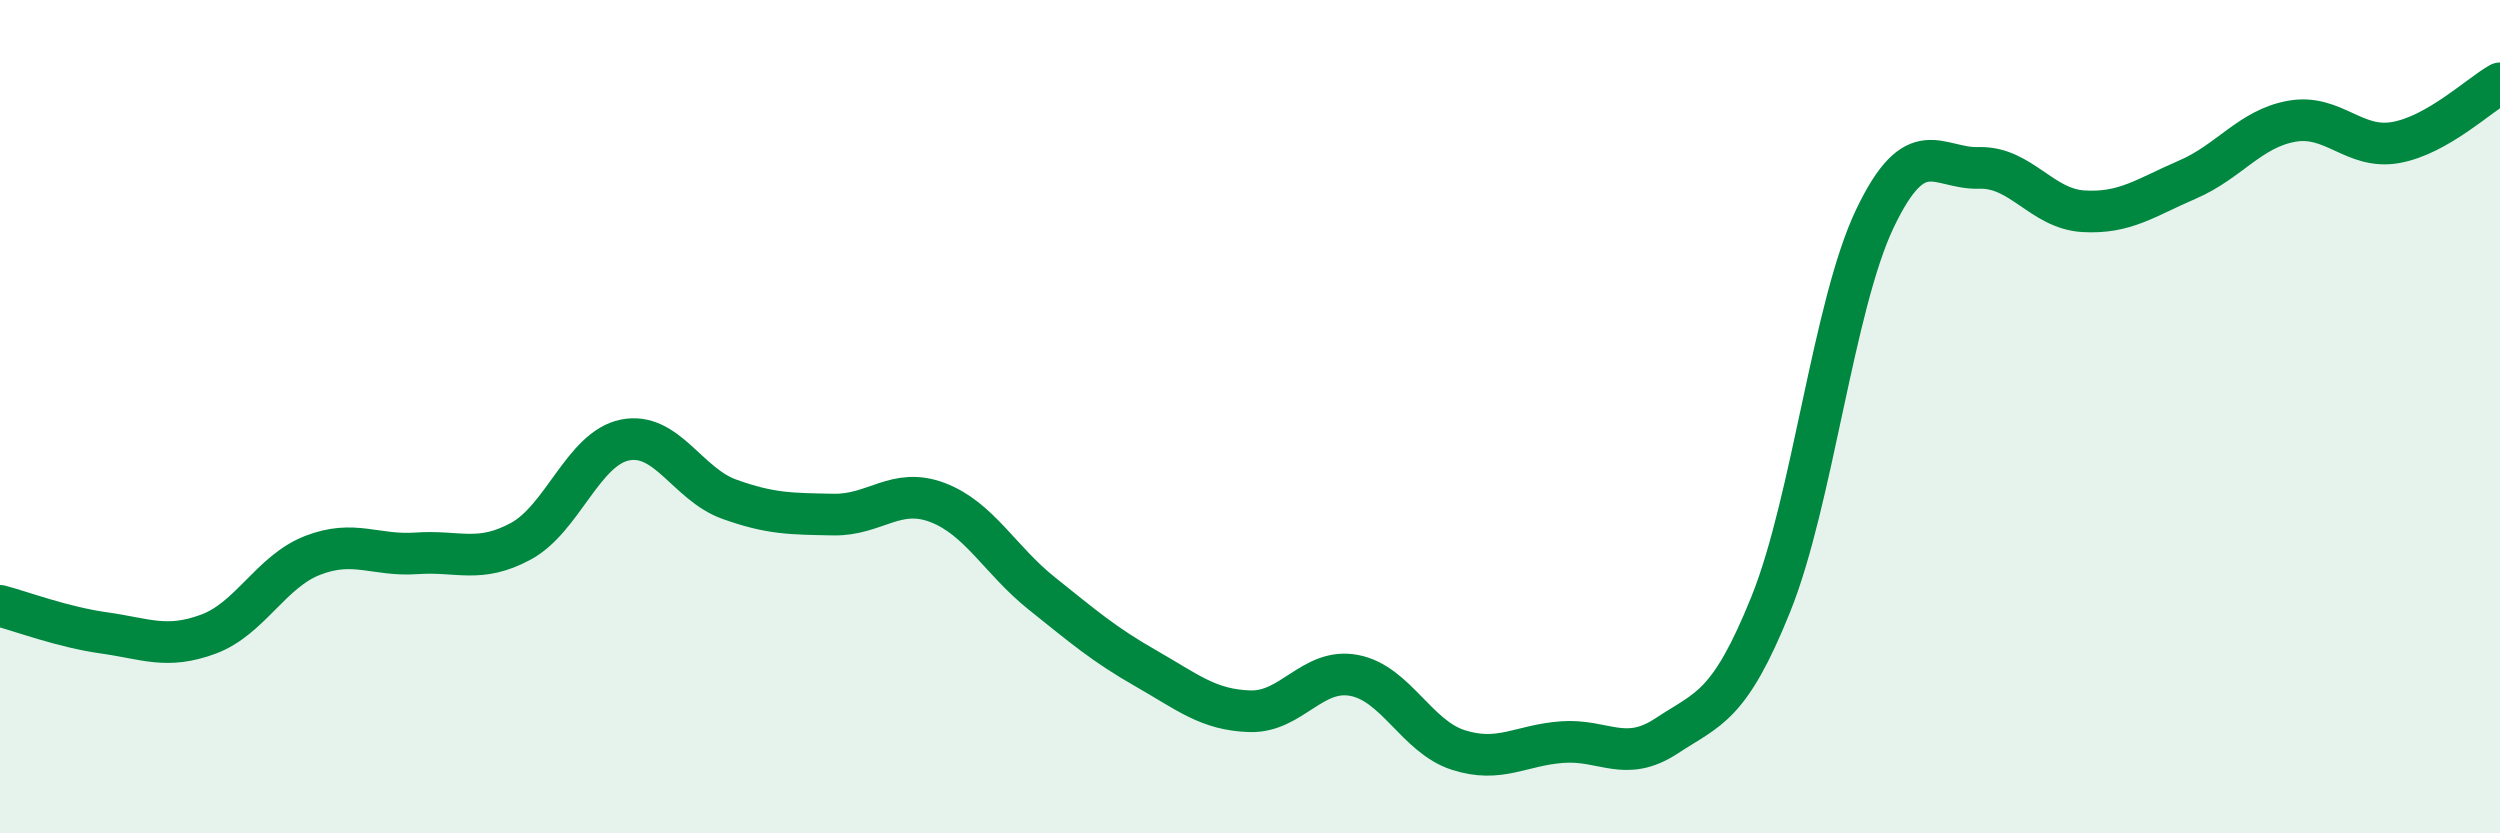 
    <svg width="60" height="20" viewBox="0 0 60 20" xmlns="http://www.w3.org/2000/svg">
      <path
        d="M 0,14.54 C 0.5,14.67 1.5,15.05 2.5,15.19 C 3.5,15.33 4,15.59 5,15.22 C 6,14.85 6.5,13.72 7.5,13.33 C 8.5,12.94 9,13.35 10,13.28 C 11,13.21 11.5,13.53 12.5,12.99 C 13.5,12.45 14,10.76 15,10.56 C 16,10.36 16.5,11.62 17.5,11.98 C 18.5,12.34 19,12.33 20,12.35 C 21,12.37 21.5,11.68 22.5,12.06 C 23.5,12.44 24,13.44 25,14.24 C 26,15.04 26.5,15.47 27.5,16.04 C 28.5,16.61 29,17.04 30,17.07 C 31,17.1 31.5,16.02 32.5,16.21 C 33.5,16.4 34,17.68 35,18 C 36,18.32 36.5,17.88 37.5,17.81 C 38.5,17.74 39,18.32 40,17.66 C 41,17 41.5,16.98 42.5,14.5 C 43.5,12.02 44,7.33 45,5.24 C 46,3.15 46.5,4.06 47.5,4.03 C 48.5,4 49,5.01 50,5.07 C 51,5.13 51.5,4.74 52.5,4.31 C 53.5,3.88 54,3.09 55,2.91 C 56,2.73 56.5,3.6 57.5,3.42 C 58.5,3.24 59.5,2.28 60,2L60 20L0 20Z"
        fill="#008740"
        opacity="0.1"
        stroke-linecap="round"
        stroke-linejoin="round"
      />
      <path
        d="M 0,14.54 C 0.5,14.67 1.5,15.05 2.5,15.19 C 3.5,15.33 4,15.59 5,15.22 C 6,14.85 6.5,13.72 7.5,13.33 C 8.5,12.94 9,13.35 10,13.28 C 11,13.21 11.5,13.53 12.5,12.99 C 13.5,12.45 14,10.76 15,10.56 C 16,10.36 16.5,11.62 17.5,11.98 C 18.5,12.34 19,12.33 20,12.35 C 21,12.37 21.5,11.68 22.5,12.06 C 23.5,12.44 24,13.44 25,14.24 C 26,15.04 26.5,15.47 27.5,16.04 C 28.5,16.61 29,17.04 30,17.07 C 31,17.1 31.5,16.02 32.5,16.21 C 33.5,16.4 34,17.68 35,18 C 36,18.32 36.5,17.88 37.5,17.81 C 38.5,17.74 39,18.32 40,17.66 C 41,17 41.5,16.98 42.5,14.5 C 43.5,12.02 44,7.33 45,5.24 C 46,3.15 46.5,4.06 47.5,4.03 C 48.5,4 49,5.01 50,5.07 C 51,5.13 51.5,4.74 52.5,4.31 C 53.5,3.88 54,3.09 55,2.91 C 56,2.73 56.5,3.6 57.5,3.42 C 58.5,3.24 59.5,2.28 60,2"
        stroke="#008740"
        stroke-width="1"
        fill="none"
        stroke-linecap="round"
        stroke-linejoin="round"
      />
    </svg>
  